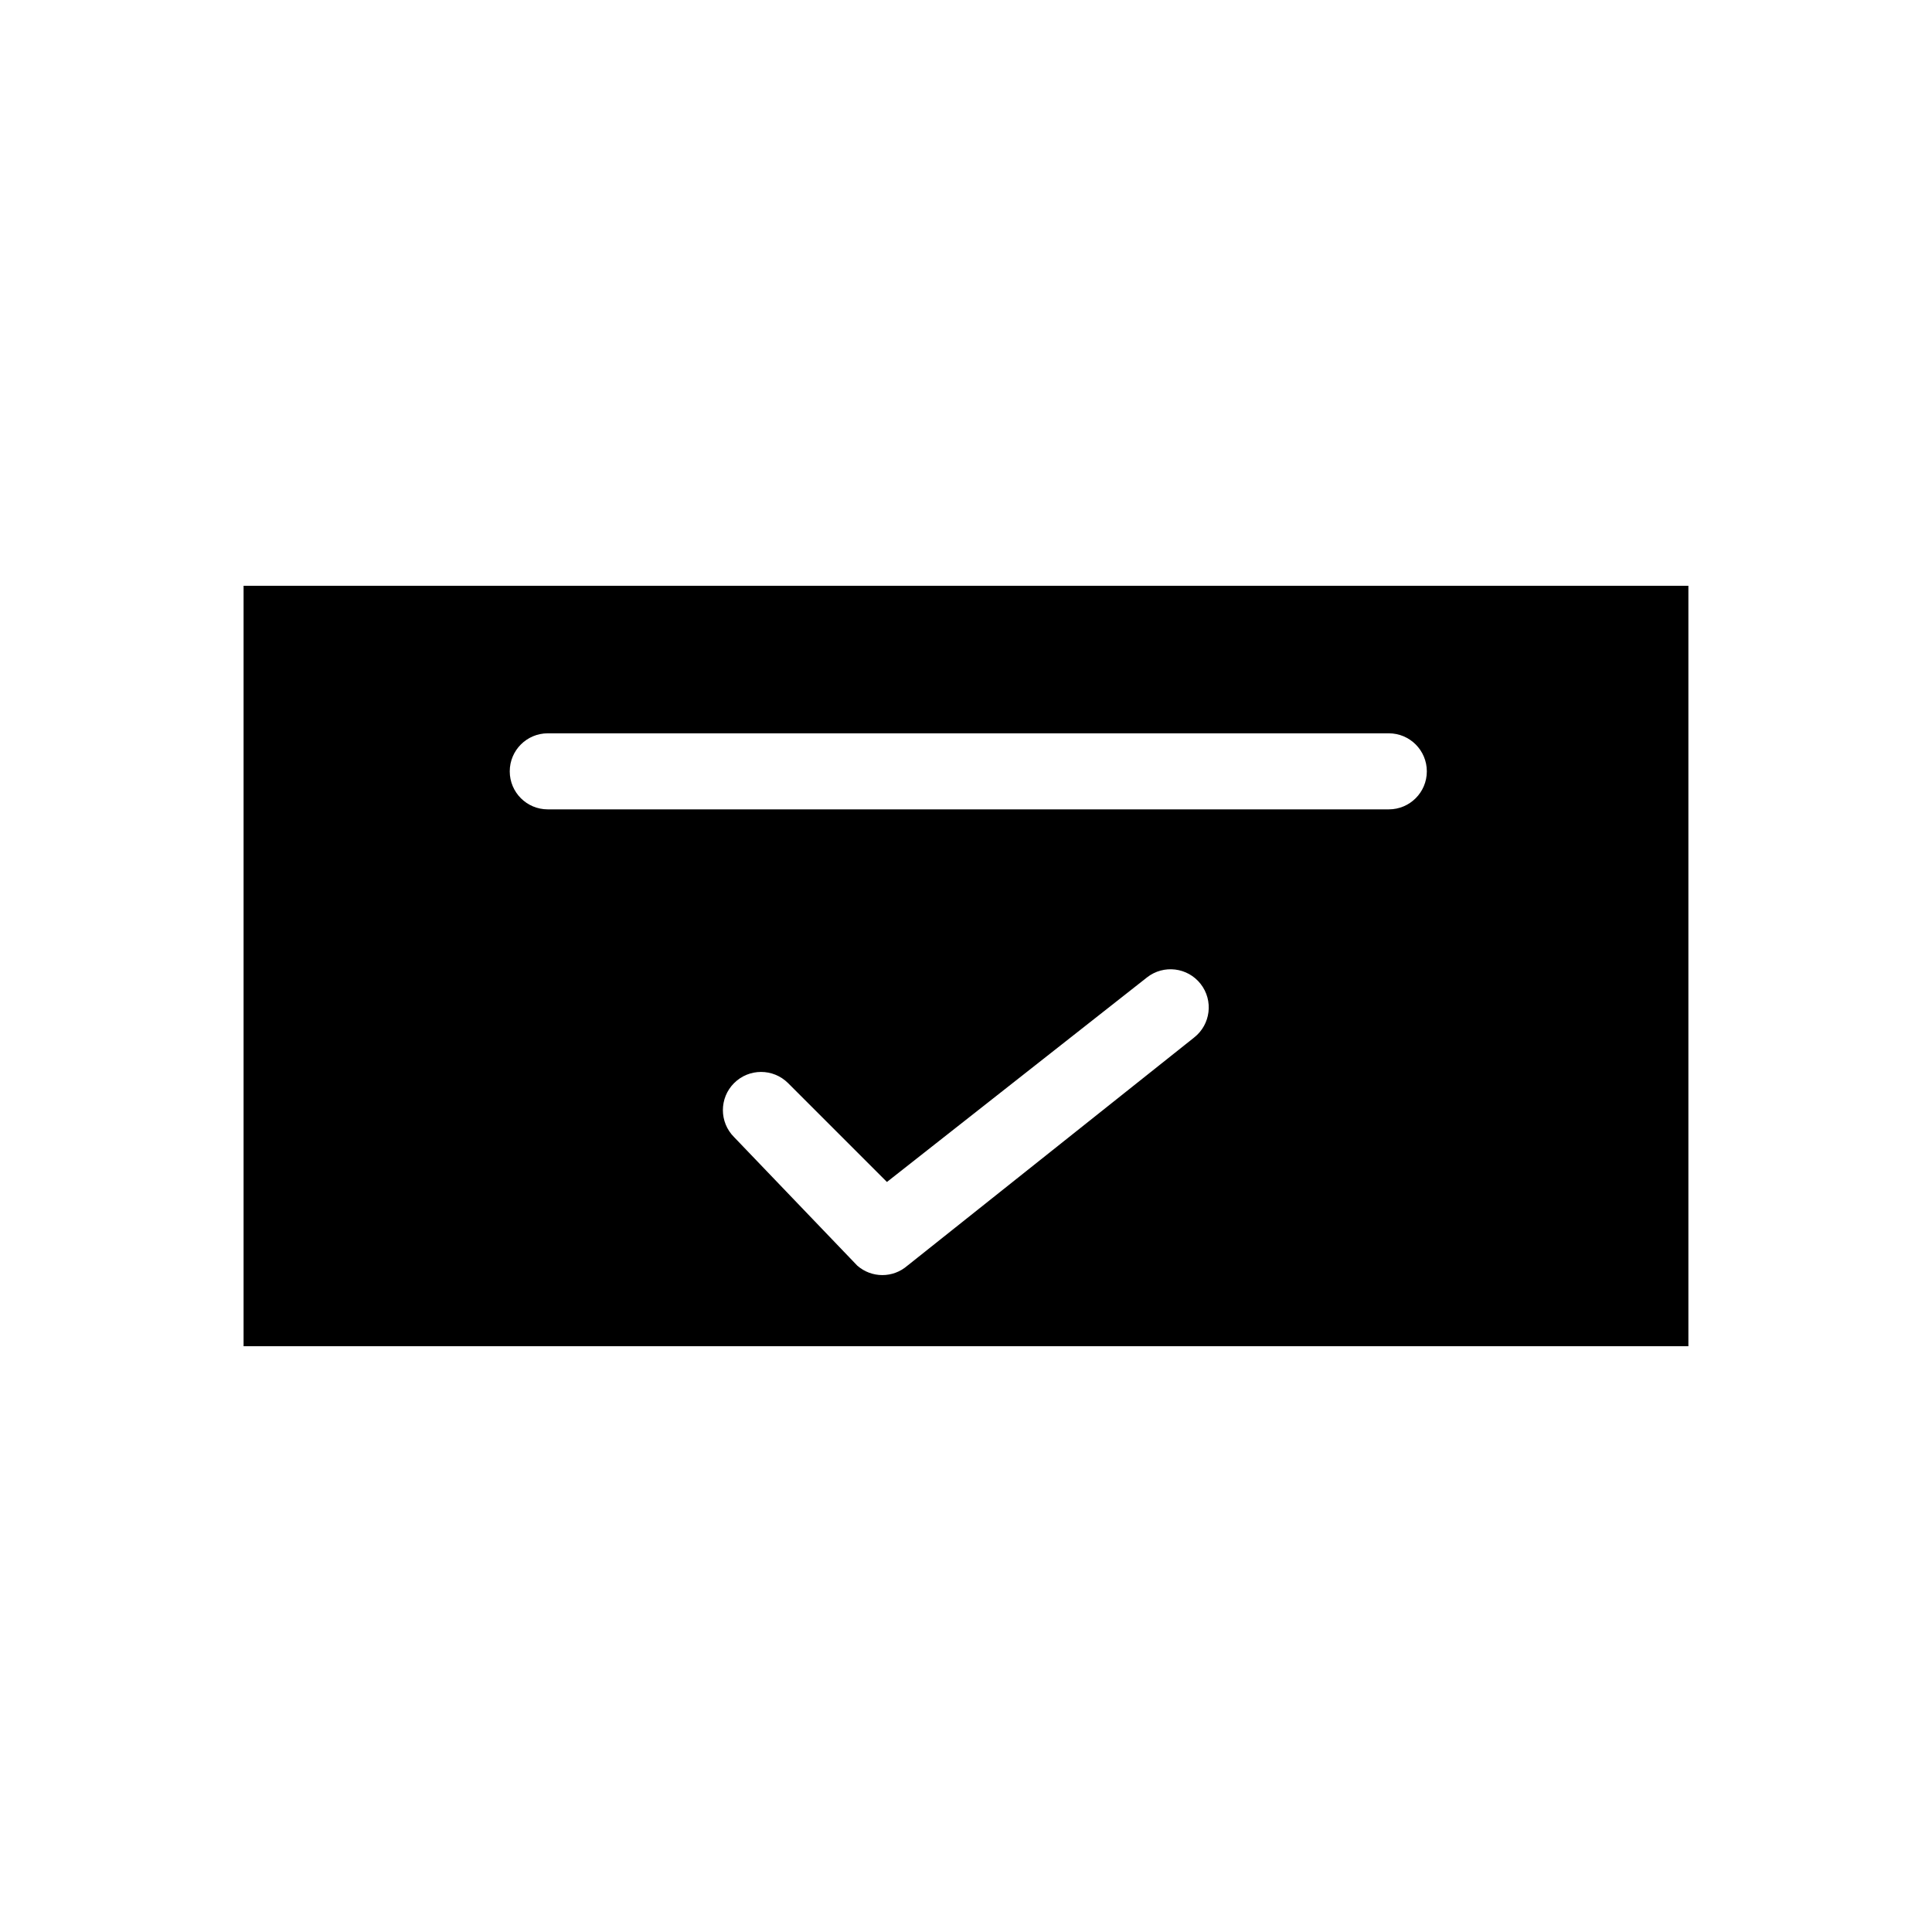 <?xml version="1.0" encoding="UTF-8"?>
<!-- The Best Svg Icon site in the world: iconSvg.co, Visit us! https://iconsvg.co -->
<svg fill="#000000" width="800px" height="800px" version="1.1" viewBox="144 144 512 512" xmlns="http://www.w3.org/2000/svg">
 <path d="m208.55 299.24v201.52h382.89v-201.52zm251.91 119.71-75.973 60.457-0.004-0.004c-3.805 3.344-9.496 3.344-13.301 0l-32.645-34.059c-3.953-3.949-3.953-10.355 0-14.309 3.949-3.949 10.355-3.949 14.309 0l26.199 26.199 68.922-54.211h-0.004c4.398-3.449 10.758-2.68 14.207 1.715s2.684 10.758-1.711 14.207zm51.59-60.457-222.89-0.004c-5.566 0-10.074-4.512-10.074-10.074 0-5.566 4.508-10.078 10.074-10.078h222.89c5.562 0 10.074 4.512 10.074 10.078 0 5.562-4.512 10.074-10.074 10.074z"/>
</svg>